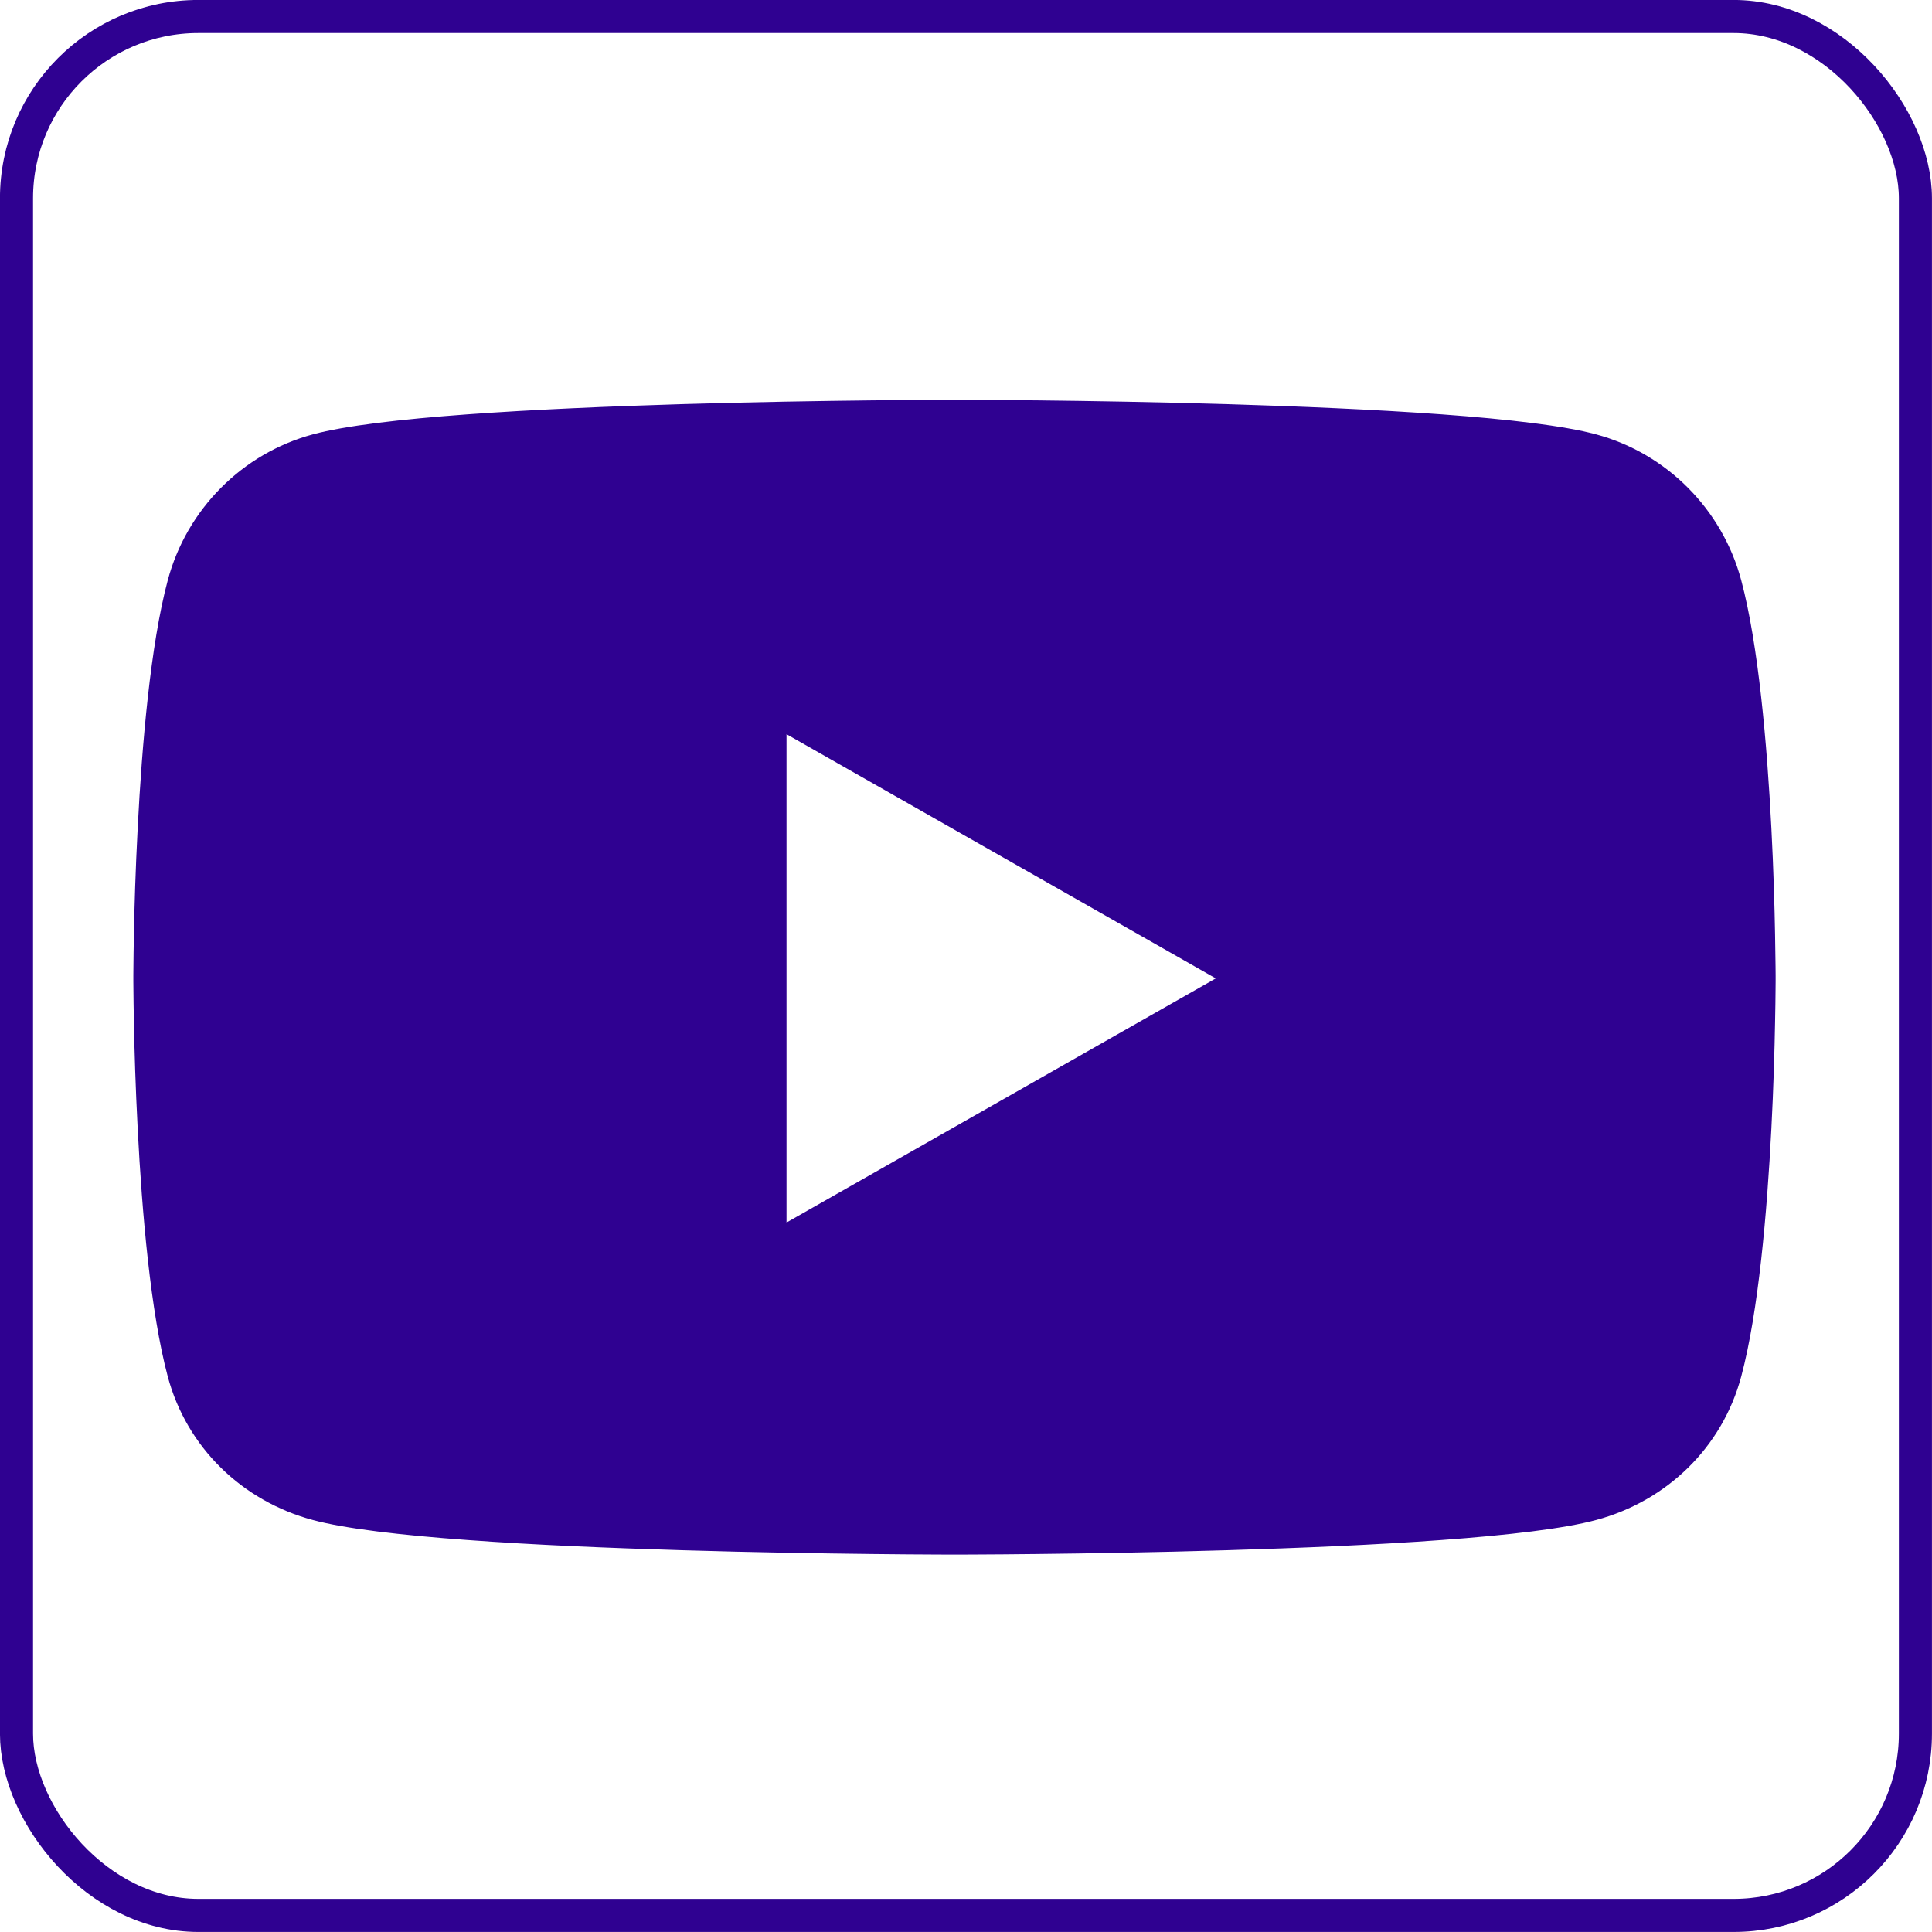 <svg xmlns="http://www.w3.org/2000/svg" width="24" height="24" viewBox="0 0 24 24" fill="none"><g clip-path="url(#clip0_1957_1171)"><path d="M11.929 4.985C11.976 4.985 12.045 4.986 12.134 4.986C12.311 4.987 12.568 4.989 12.879 4.992C13.502 4.999 14.349 5.012 15.245 5.039C16.142 5.066 17.089 5.106 17.91 5.166C18.732 5.226 19.427 5.307 19.823 5.414C20.694 5.649 21.38 6.339 21.613 7.216C21.826 8.014 21.933 9.249 21.986 10.284C22.013 10.802 22.026 11.269 22.032 11.607C22.035 11.776 22.037 11.912 22.038 12.007C22.038 12.054 22.039 12.091 22.039 12.116V12.191C22.039 12.216 22.038 12.253 22.038 12.3C22.037 12.394 22.036 12.531 22.032 12.7C22.026 13.038 22.013 13.506 21.986 14.023C21.933 15.059 21.826 16.293 21.613 17.092C21.38 17.968 20.695 18.63 19.823 18.864C19.427 18.971 18.732 19.052 17.91 19.112C17.089 19.173 16.142 19.212 15.245 19.239C14.349 19.266 13.502 19.279 12.879 19.286C12.568 19.29 12.311 19.291 12.134 19.292C12.045 19.292 11.976 19.293 11.929 19.293H11.785C11.738 19.293 11.669 19.292 11.58 19.292C11.403 19.291 11.147 19.29 10.836 19.286C10.213 19.279 9.366 19.266 8.469 19.239C7.572 19.212 6.626 19.173 5.805 19.112C4.983 19.052 4.286 18.971 3.891 18.864C3.019 18.63 2.334 17.968 2.101 17.092C1.888 16.293 1.782 15.059 1.729 14.023C1.702 13.506 1.688 13.038 1.682 12.7C1.678 12.531 1.677 12.394 1.676 12.3C1.675 12.253 1.675 12.216 1.675 12.191V12.116C1.675 12.091 1.675 12.054 1.676 12.007C1.677 11.912 1.678 11.776 1.682 11.607C1.688 11.269 1.702 10.802 1.729 10.284C1.782 9.249 1.888 8.014 2.101 7.216C2.334 6.339 3.02 5.649 3.891 5.414C4.286 5.307 4.983 5.226 5.805 5.166C6.626 5.106 7.572 5.066 8.469 5.039C9.366 5.012 10.213 4.999 10.836 4.992C11.147 4.989 11.403 4.987 11.58 4.986C11.669 4.986 11.738 4.985 11.785 4.985H11.929ZM9.752 15.219L9.779 15.203L15.112 12.17L15.141 12.153L15.112 12.138L9.779 9.104L9.752 9.089V15.219Z" fill="#2F0191" stroke="#2F0191" stroke-width="0.037"></path><rect x="0.205" y="0.205" width="23.589" height="23.589" rx="2.258" stroke="#2F0191" stroke-width="0.411"></rect></g><defs><clipPath id="clip0_1957_1171"><rect width="24" height="24" fill="white"></rect></clipPath></defs></svg>
